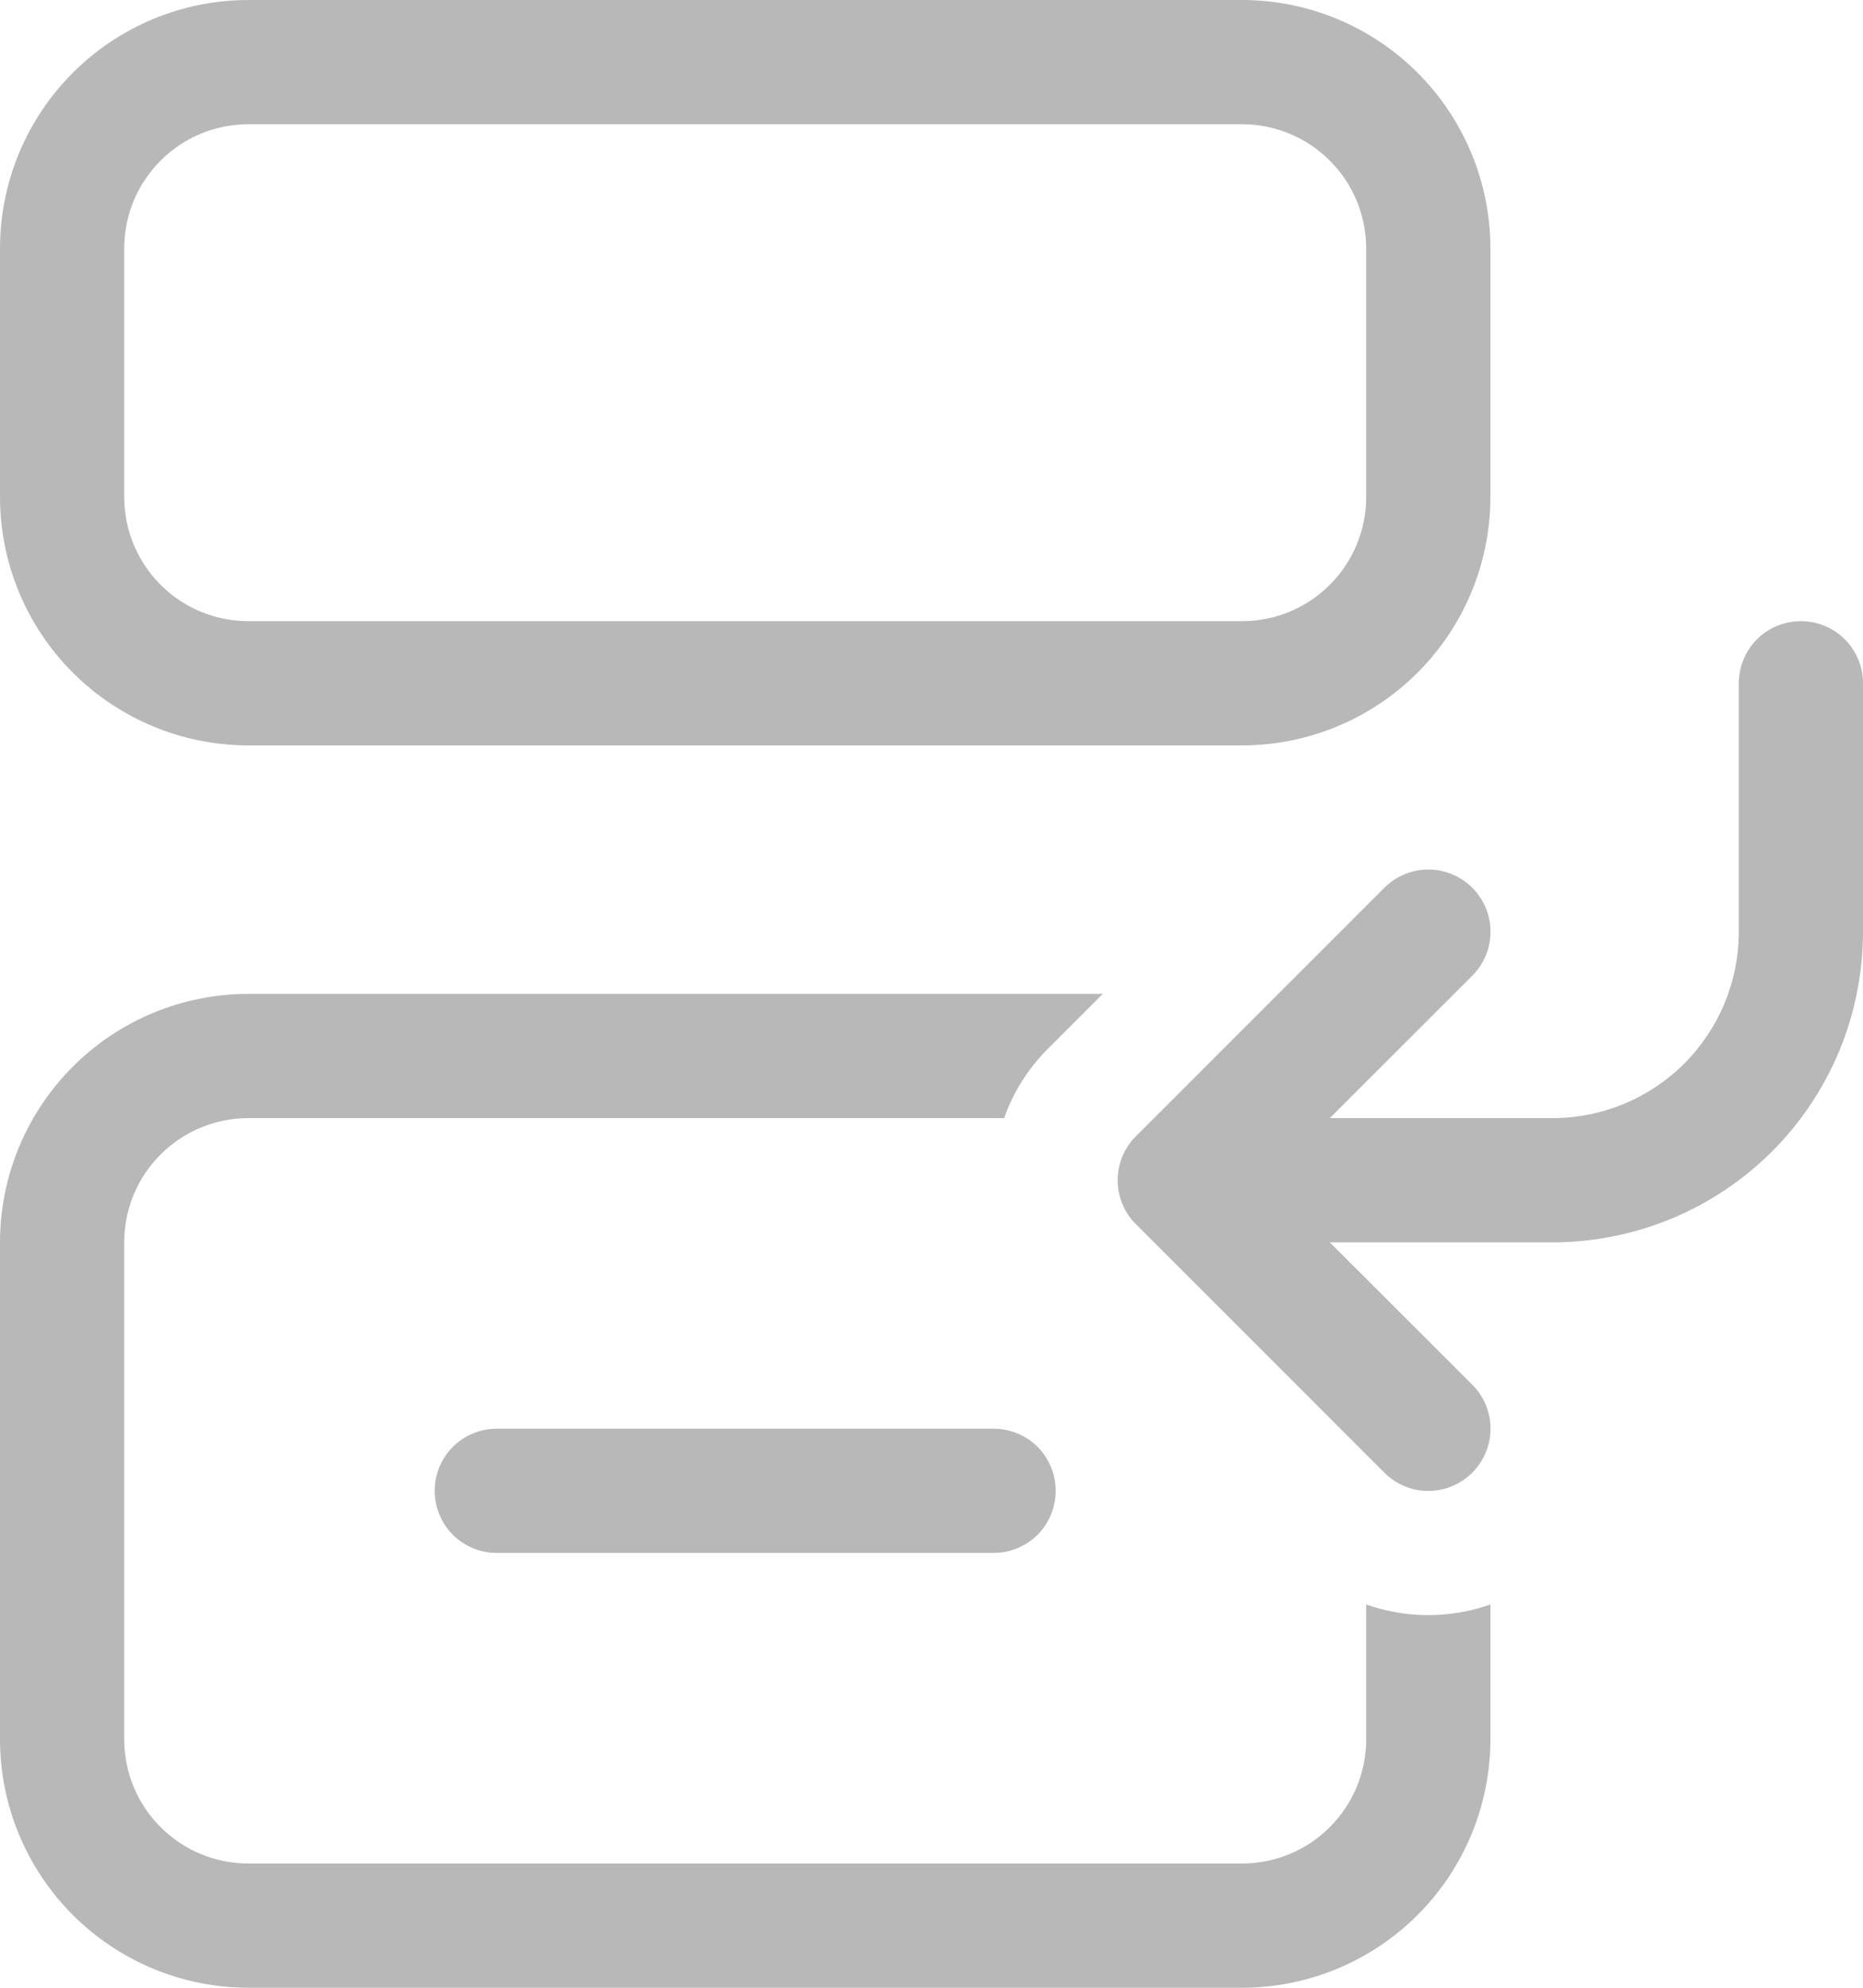 <svg width="15" height="16" viewBox="0 0 15 16" fill="none" xmlns="http://www.w3.org/2000/svg">
<path d="M2 0C1.47 0 0.961 0.211 0.586 0.586C0.211 0.961 0 1.47 0 2V4C0 4.53 0.211 5.039 0.586 5.414C0.961 5.789 1.47 6 2 6H10C10.53 6 11.039 5.789 11.414 5.414C11.789 5.039 12 4.53 12 4V2C12 1.47 11.789 0.961 11.414 0.586C11.039 0.211 10.53 0 10 0H2ZM1 2C1 1.735 1.105 1.48 1.293 1.293C1.48 1.105 1.735 1 2 1H10C10.265 1 10.52 1.105 10.707 1.293C10.895 1.48 11 1.735 11 2V4C11 4.265 10.895 4.52 10.707 4.707C10.52 4.895 10.265 5 10 5H2C1.735 5 1.48 4.895 1.293 4.707C1.105 4.52 1 4.265 1 4V2ZM4 11.5C3.867 11.5 3.74 11.553 3.646 11.646C3.553 11.74 3.5 11.867 3.5 12C3.5 12.133 3.553 12.26 3.646 12.354C3.74 12.447 3.867 12.5 4 12.5H8C8.133 12.5 8.26 12.447 8.354 12.354C8.447 12.26 8.5 12.133 8.5 12C8.5 11.867 8.447 11.74 8.354 11.646C8.26 11.553 8.133 11.5 8 11.5H4ZM8.879 8H2C1.47 8 0.961 8.211 0.586 8.586C0.211 8.961 0 9.47 0 10V14C0 14.53 0.211 15.039 0.586 15.414C0.961 15.789 1.47 16 2 16H10C10.53 16 11.039 15.789 11.414 15.414C11.789 15.039 12 14.53 12 14V12.915C11.676 13.029 11.324 13.029 11 12.915V14C11 14.265 10.895 14.52 10.707 14.707C10.52 14.895 10.265 15 10 15H2C1.735 15 1.48 14.895 1.293 14.707C1.105 14.52 1 14.265 1 14V10C1 9.735 1.105 9.48 1.293 9.293C1.48 9.105 1.735 9 2 9H8.085C8.159 8.789 8.28 8.598 8.439 8.44L8.879 8ZM15 5.5C15 5.367 14.947 5.24 14.854 5.146C14.76 5.053 14.633 5 14.5 5C14.367 5 14.24 5.053 14.146 5.146C14.053 5.24 14 5.367 14 5.5V7.5C14 7.898 13.842 8.279 13.561 8.561C13.279 8.842 12.898 9 12.5 9H10.707L11.854 7.854C11.948 7.76 12.001 7.633 12.001 7.5C12.001 7.367 11.948 7.24 11.854 7.146C11.76 7.052 11.633 6.999 11.5 6.999C11.367 6.999 11.24 7.052 11.146 7.146L9.146 9.146C9.099 9.192 9.062 9.248 9.037 9.308C9.012 9.369 8.999 9.434 8.999 9.5C8.999 9.566 9.012 9.631 9.037 9.692C9.062 9.752 9.099 9.808 9.146 9.854L11.146 11.854C11.24 11.948 11.367 12.001 11.5 12.001C11.633 12.001 11.76 11.948 11.854 11.854C11.948 11.76 12.001 11.633 12.001 11.5C12.001 11.367 11.948 11.24 11.854 11.146L10.707 10H12.5C12.828 10 13.153 9.935 13.457 9.81C13.76 9.684 14.036 9.5 14.268 9.268C14.5 9.036 14.684 8.76 14.81 8.457C14.935 8.153 15 7.828 15 7.5V5.5Z" fill="#B8B8B8"/>
</svg>
